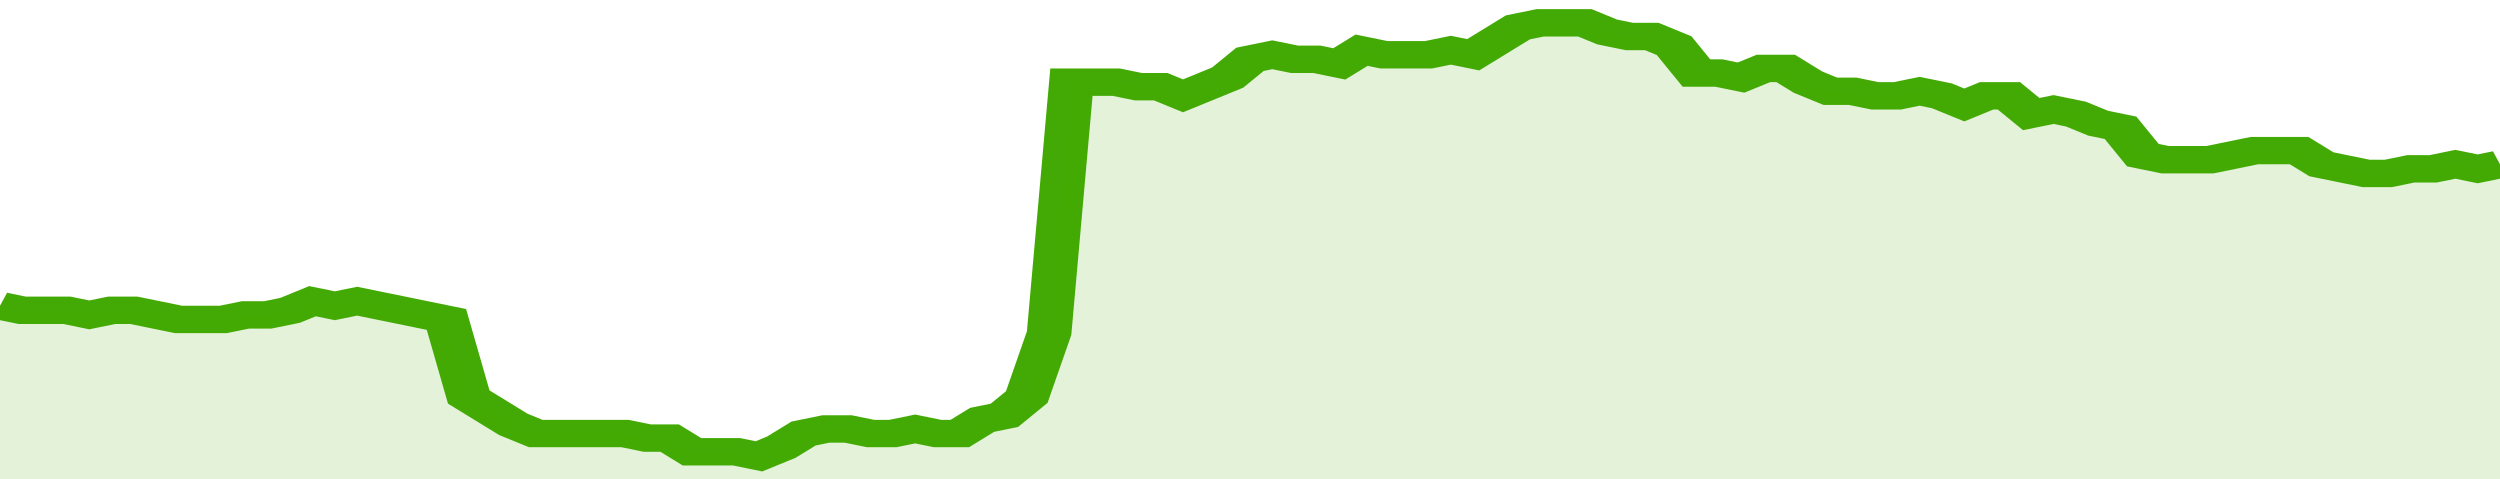 <svg xmlns="http://www.w3.org/2000/svg" viewBox="0 0 336 105" width="120" height="23" preserveAspectRatio="none">
				 <polyline fill="none" stroke="#43AA05" stroke-width="6" points="0, 67 3, 68 6, 68 9, 68 12, 69 15, 68 18, 68 21, 69 24, 70 27, 70 30, 70 33, 69 36, 69 39, 68 42, 66 45, 67 48, 66 51, 67 54, 68 57, 69 60, 70 63, 87 66, 90 69, 93 72, 95 75, 95 78, 95 81, 95 84, 95 87, 96 90, 96 93, 99 96, 99 99, 99 102, 100 105, 98 108, 95 111, 94 114, 94 117, 95 120, 95 123, 94 126, 95 129, 95 132, 92 135, 91 138, 87 141, 73 144, 18 147, 18 150, 18 153, 19 156, 19 159, 21 162, 19 165, 17 168, 13 171, 12 174, 13 177, 13 180, 14 183, 11 186, 12 189, 12 192, 12 195, 11 198, 12 201, 9 204, 6 207, 5 210, 5 213, 5 216, 7 219, 8 222, 8 225, 10 228, 16 231, 16 234, 17 237, 15 240, 15 243, 18 246, 20 249, 20 252, 21 255, 21 258, 20 261, 21 264, 23 267, 21 270, 21 273, 25 276, 24 279, 25 282, 27 285, 28 288, 34 291, 35 294, 35 297, 35 300, 34 303, 33 306, 33 309, 33 312, 36 315, 37 318, 38 321, 38 324, 37 327, 37 330, 36 333, 37 336, 36 336, 36 "> </polyline>
				 <polygon fill="#43AA05" opacity="0.15" points="0, 105 0, 67 3, 68 6, 68 9, 68 12, 69 15, 68 18, 68 21, 69 24, 70 27, 70 30, 70 33, 69 36, 69 39, 68 42, 66 45, 67 48, 66 51, 67 54, 68 57, 69 60, 70 63, 87 66, 90 69, 93 72, 95 75, 95 78, 95 81, 95 84, 95 87, 96 90, 96 93, 99 96, 99 99, 99 102, 100 105, 98 108, 95 111, 94 114, 94 117, 95 120, 95 123, 94 126, 95 129, 95 132, 92 135, 91 138, 87 141, 73 144, 18 147, 18 150, 18 153, 19 156, 19 159, 21 162, 19 165, 17 168, 13 171, 12 174, 13 177, 13 180, 14 183, 11 186, 12 189, 12 192, 12 195, 11 198, 12 201, 9 204, 6 207, 5 210, 5 213, 5 216, 7 219, 8 222, 8 225, 10 228, 16 231, 16 234, 17 237, 15 240, 15 243, 18 246, 20 249, 20 252, 21 255, 21 258, 20 261, 21 264, 23 267, 21 270, 21 273, 25 276, 24 279, 25 282, 27 285, 28 288, 34 291, 35 294, 35 297, 35 300, 34 303, 33 306, 33 309, 33 312, 36 315, 37 318, 38 321, 38 324, 37 327, 37 330, 36 333, 37 336, 36 336, 105 "></polygon>
			</svg>
